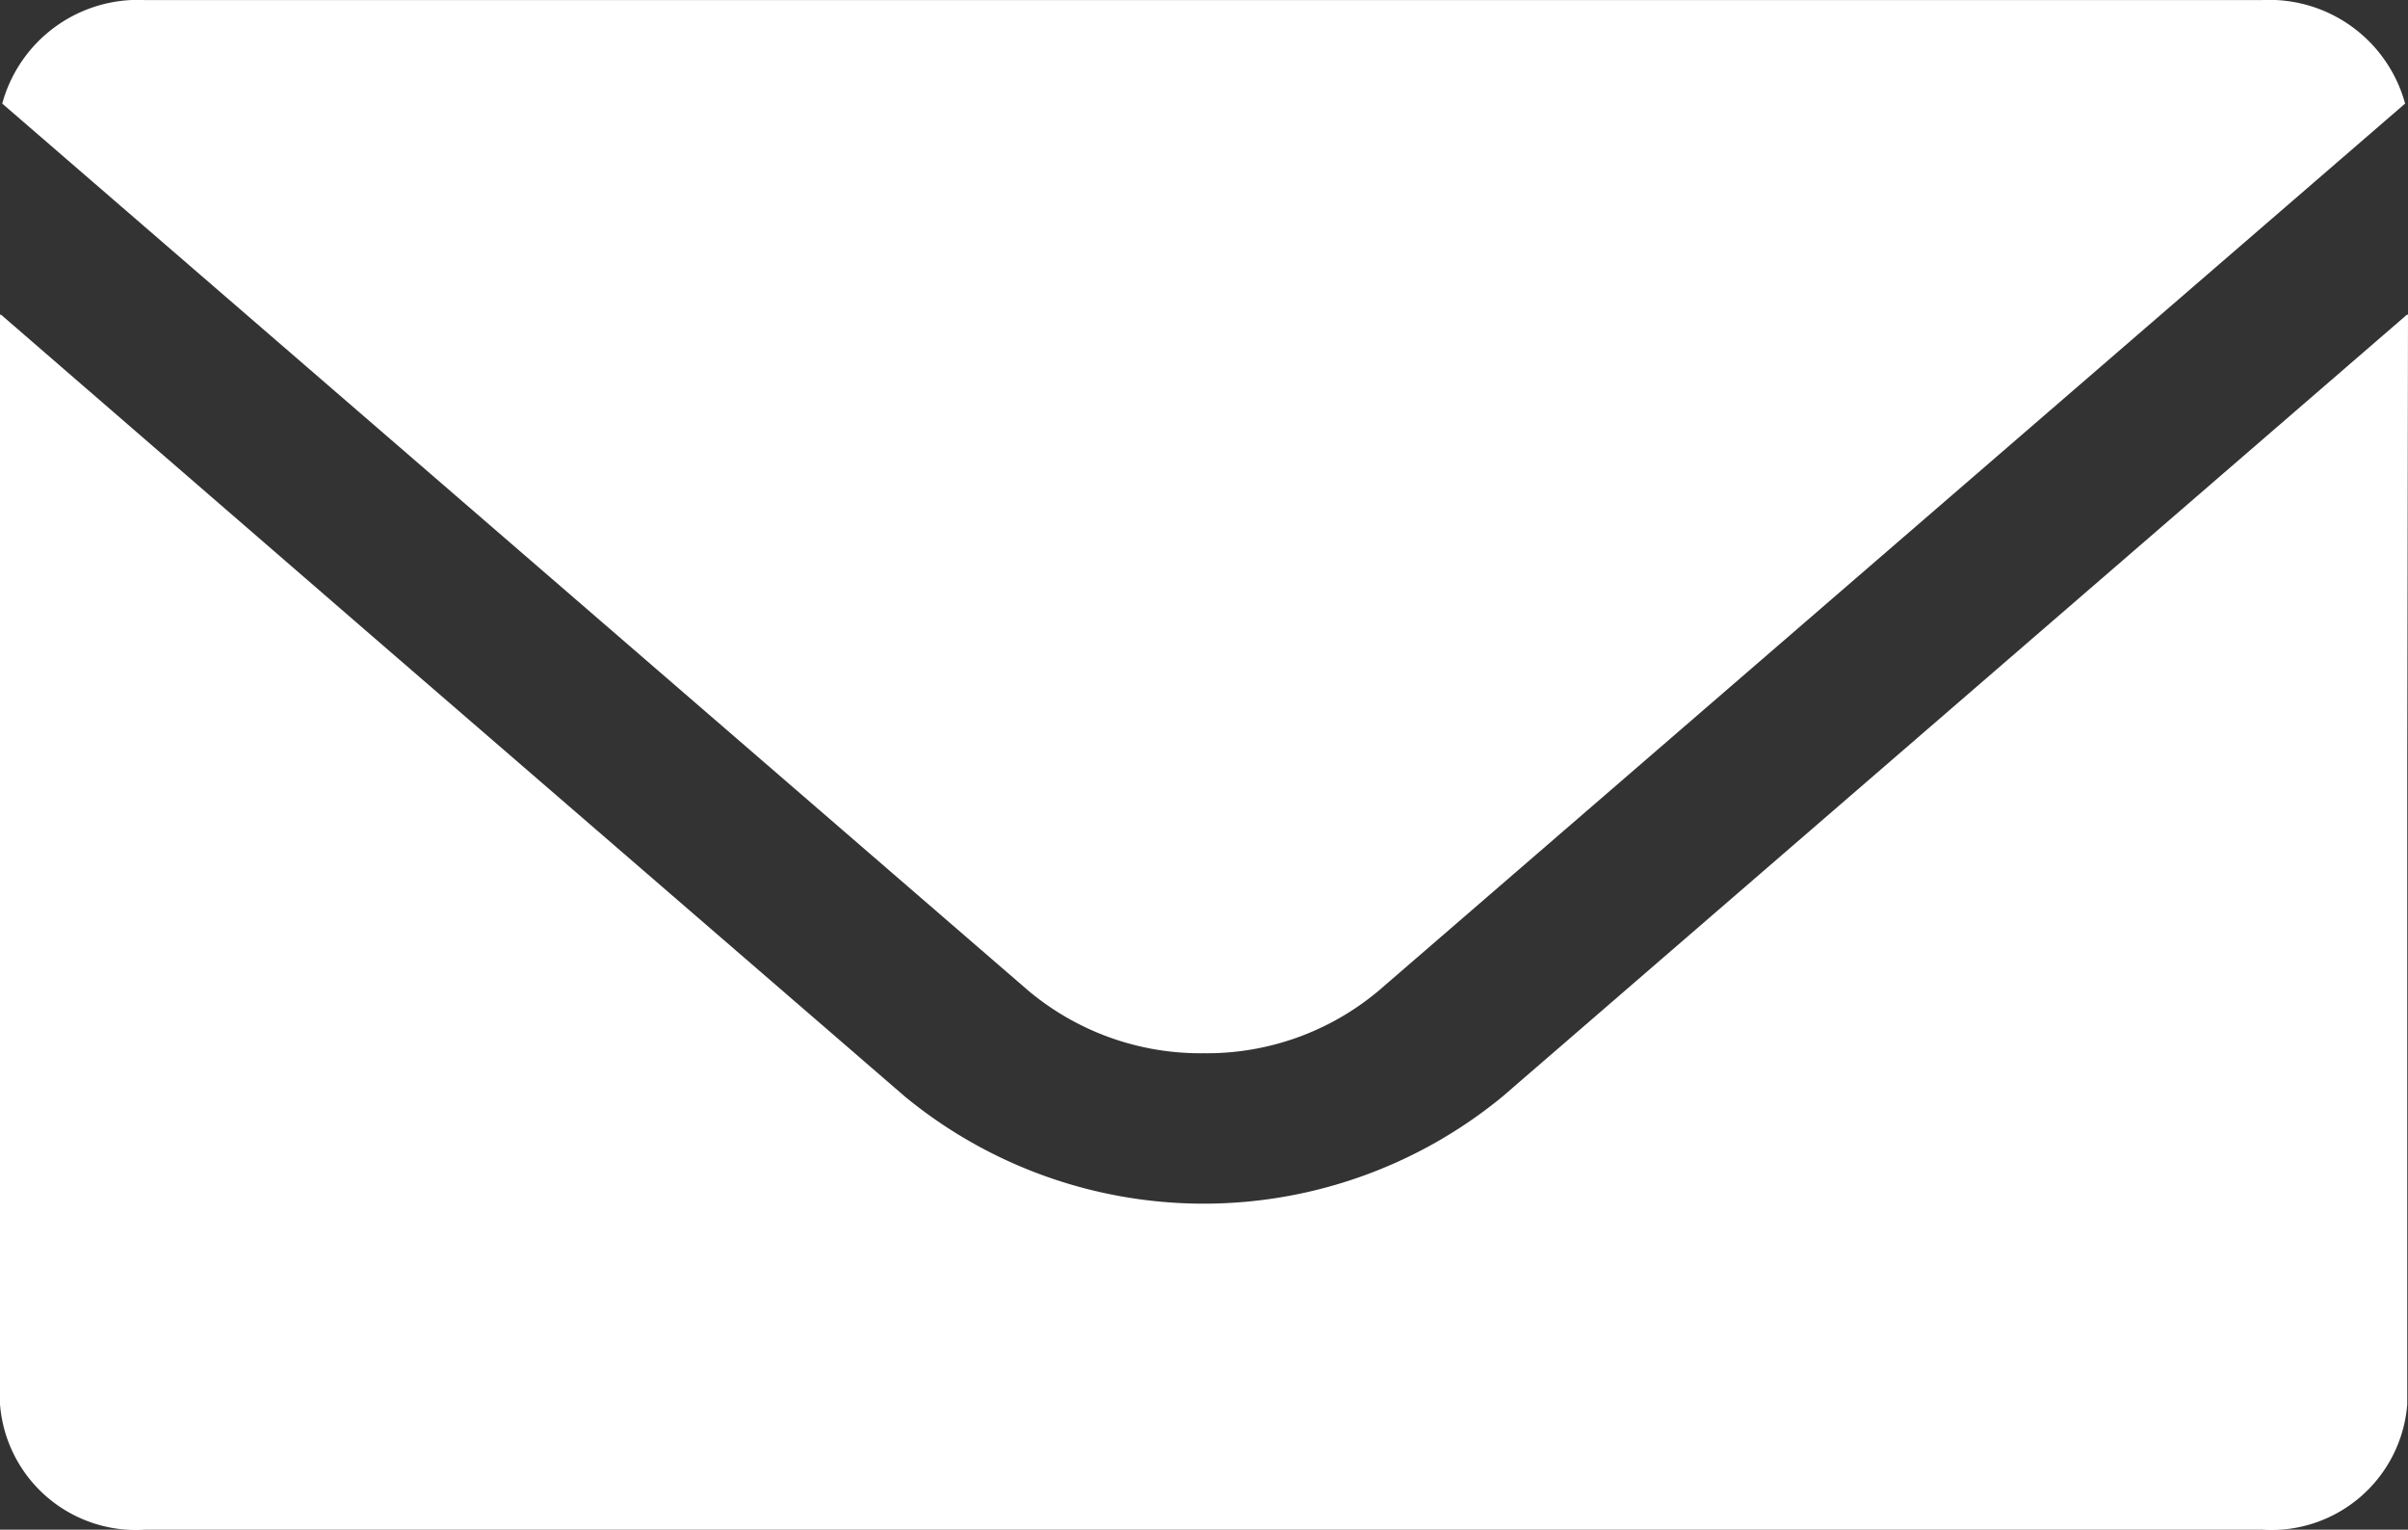 <svg xmlns="http://www.w3.org/2000/svg" width="58.157" height="36.933" viewBox="0 0 58.157 36.933">
  <rect x="0" y="0" width="58.157" height="36.933" fill="#333333" stroke="none"/>
  <g id="グループ_15" data-name="グループ 15" transform="translate(-1331.887 -542.907)">
    <path id="パス_7" data-name="パス 7" d="M1361.2,568.337a6.449,6.449,0,0,0,4.238-1.52l24.778-21.409a3.4,3.4,0,0,0-3.447-2.5h-51.139a3.4,3.4,0,0,0-3.447,2.5l24.771,21.409A6.467,6.467,0,0,0,1361.2,568.337Z" transform="translate(-0.242)" fill="#fff"/>
    <path id="パス_8" data-name="パス 8" d="M1390.044,583.371l-.013.011v-.022l-21.857,18.89a11.363,11.363,0,0,1-14.431,0l-12.816-11.074-9.022-7.811v.016l-.018-.016V609.68a3.292,3.292,0,0,0,3.5,3.027h51.139a3.292,3.292,0,0,0,3.5-3.027V594.27Z" transform="translate(0 -32.866)" fill="#fff"/>
  </g>
</svg>
